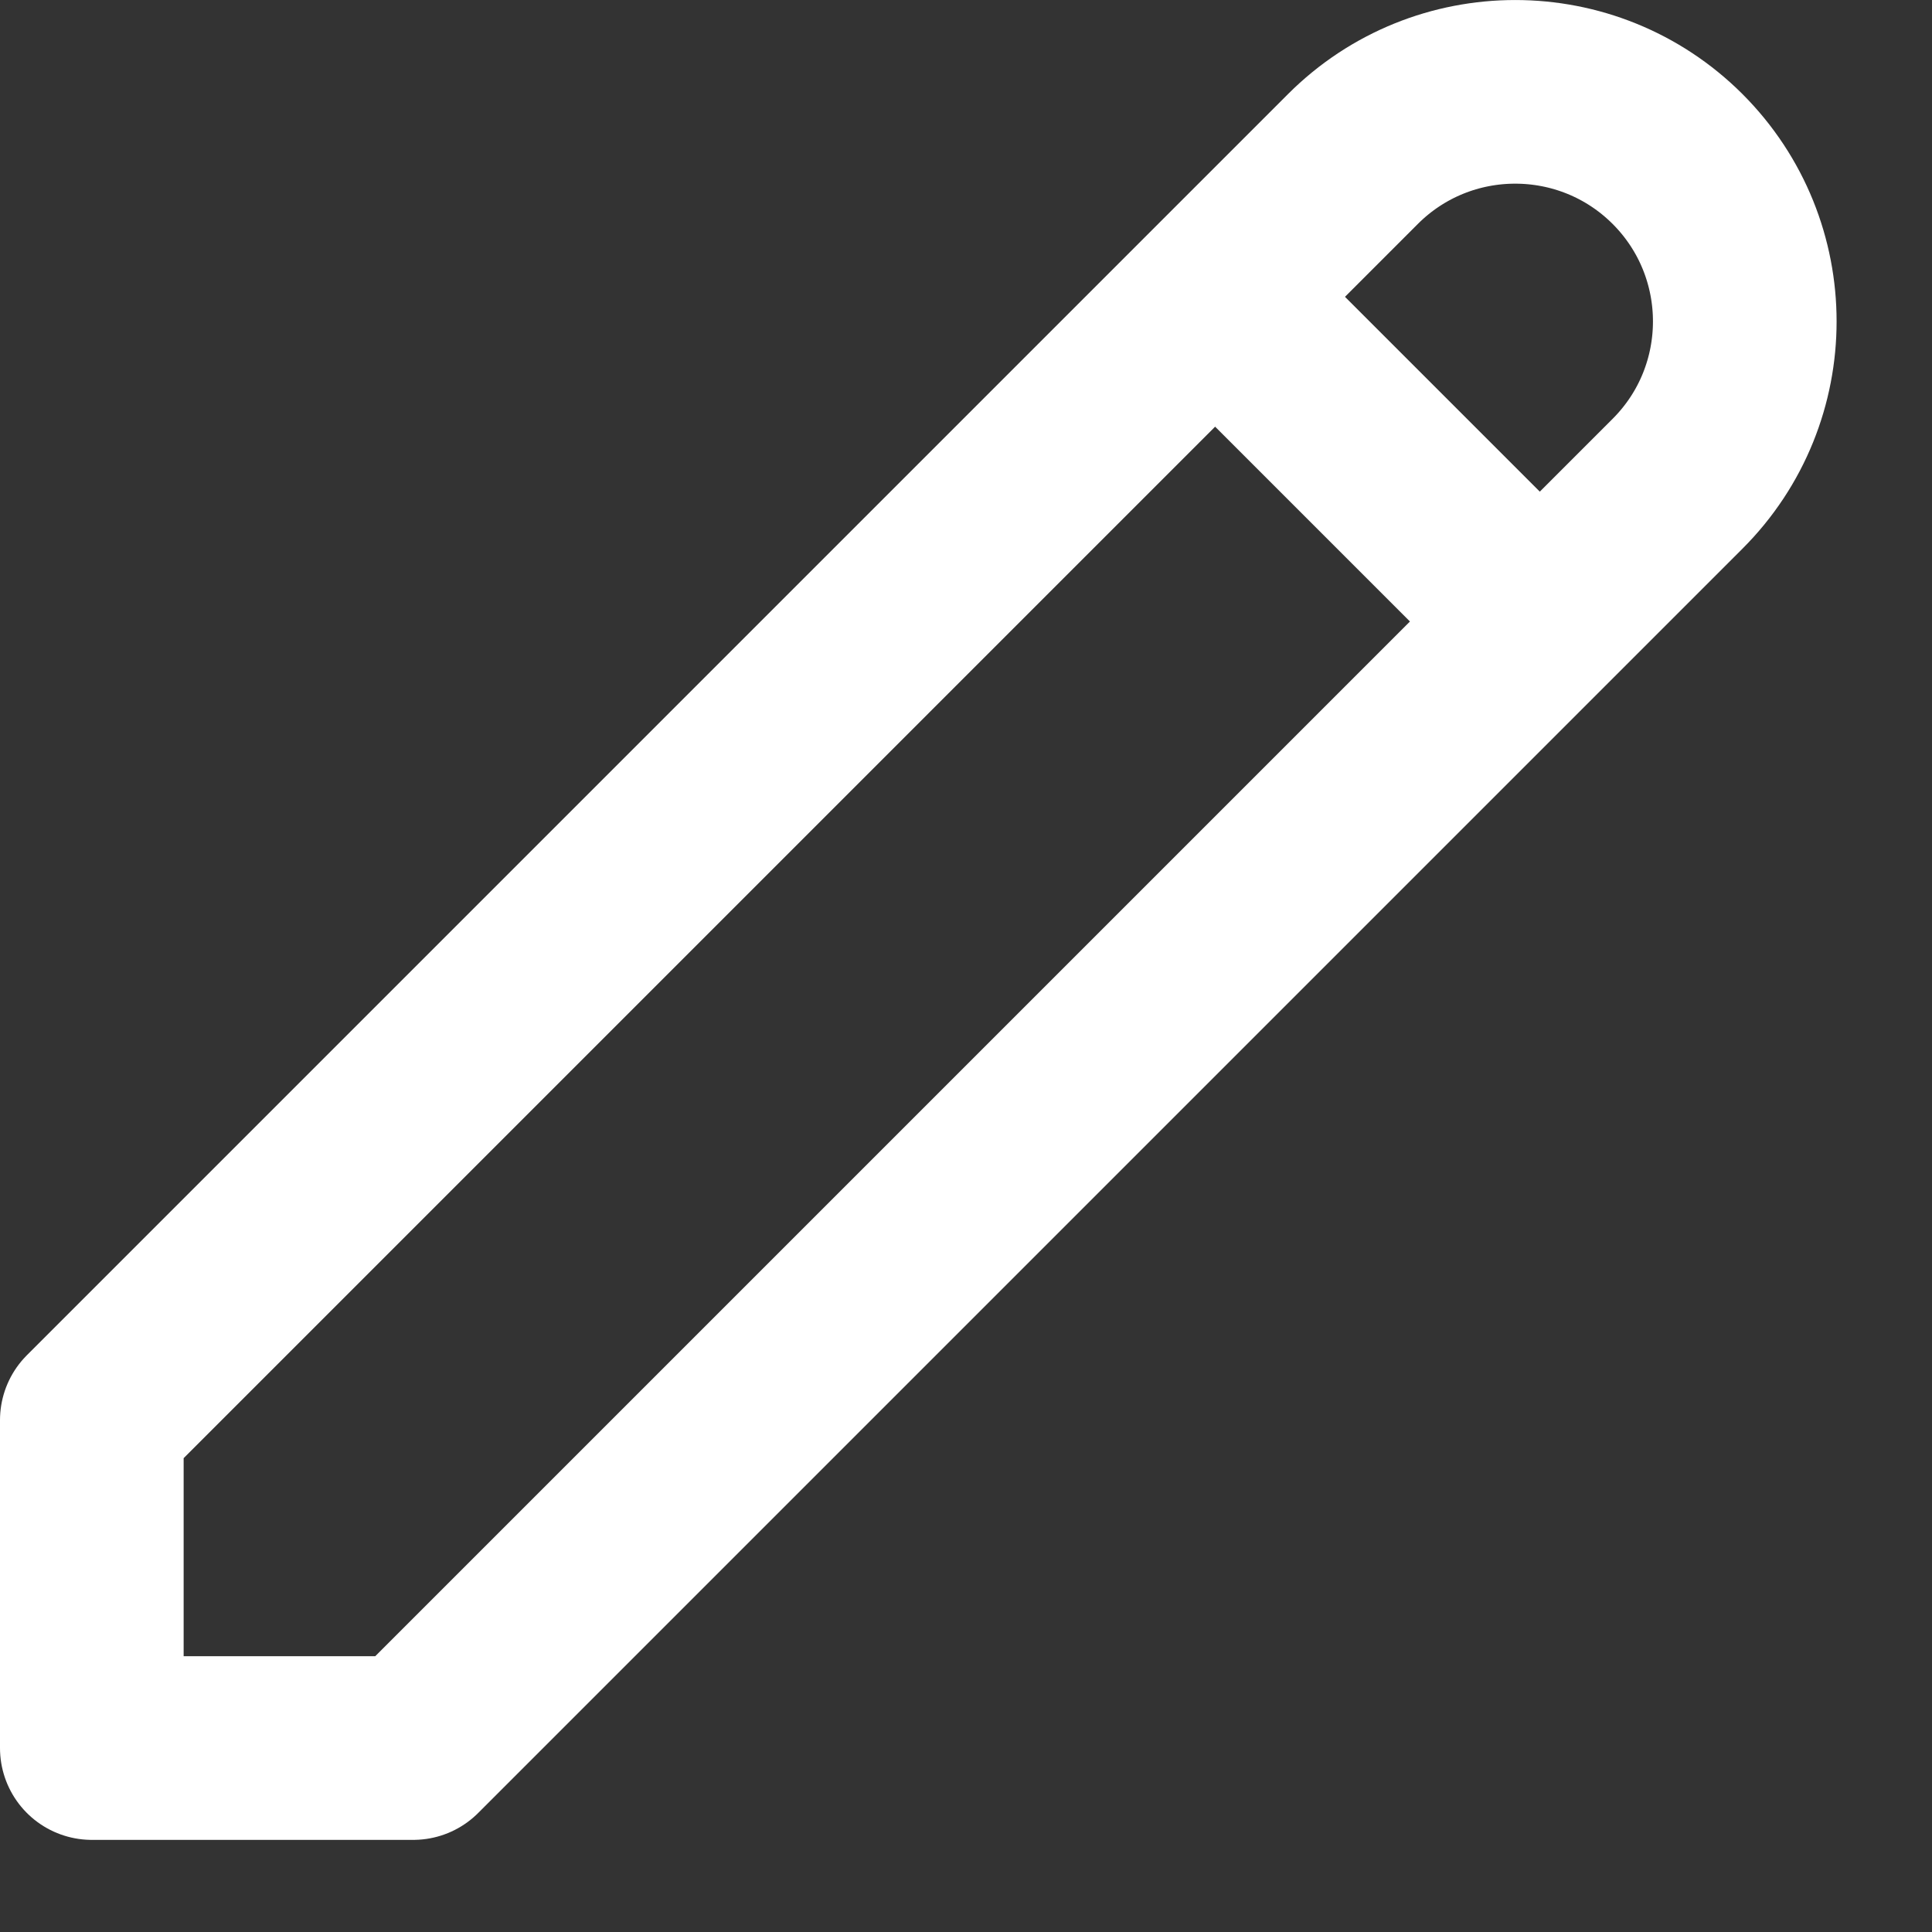 <svg width="19" height="19" viewBox="0 0 19 19" fill="none" xmlns="http://www.w3.org/2000/svg">
<rect x="0" y="0" width="19" height="19" fill="#333333" stroke="none"/>
<path d="M11.95 2.919L15.143 6.112M13.305 1.564C14.186 0.683 15.616 0.683 16.498 1.564C17.379 2.446 17.379 3.876 16.498 4.757L4.064 17.191H0.903V13.966L13.305 1.564Z" stroke="white" stroke-width="1.806" stroke-linecap="round" stroke-linejoin="round"/>
</svg>
